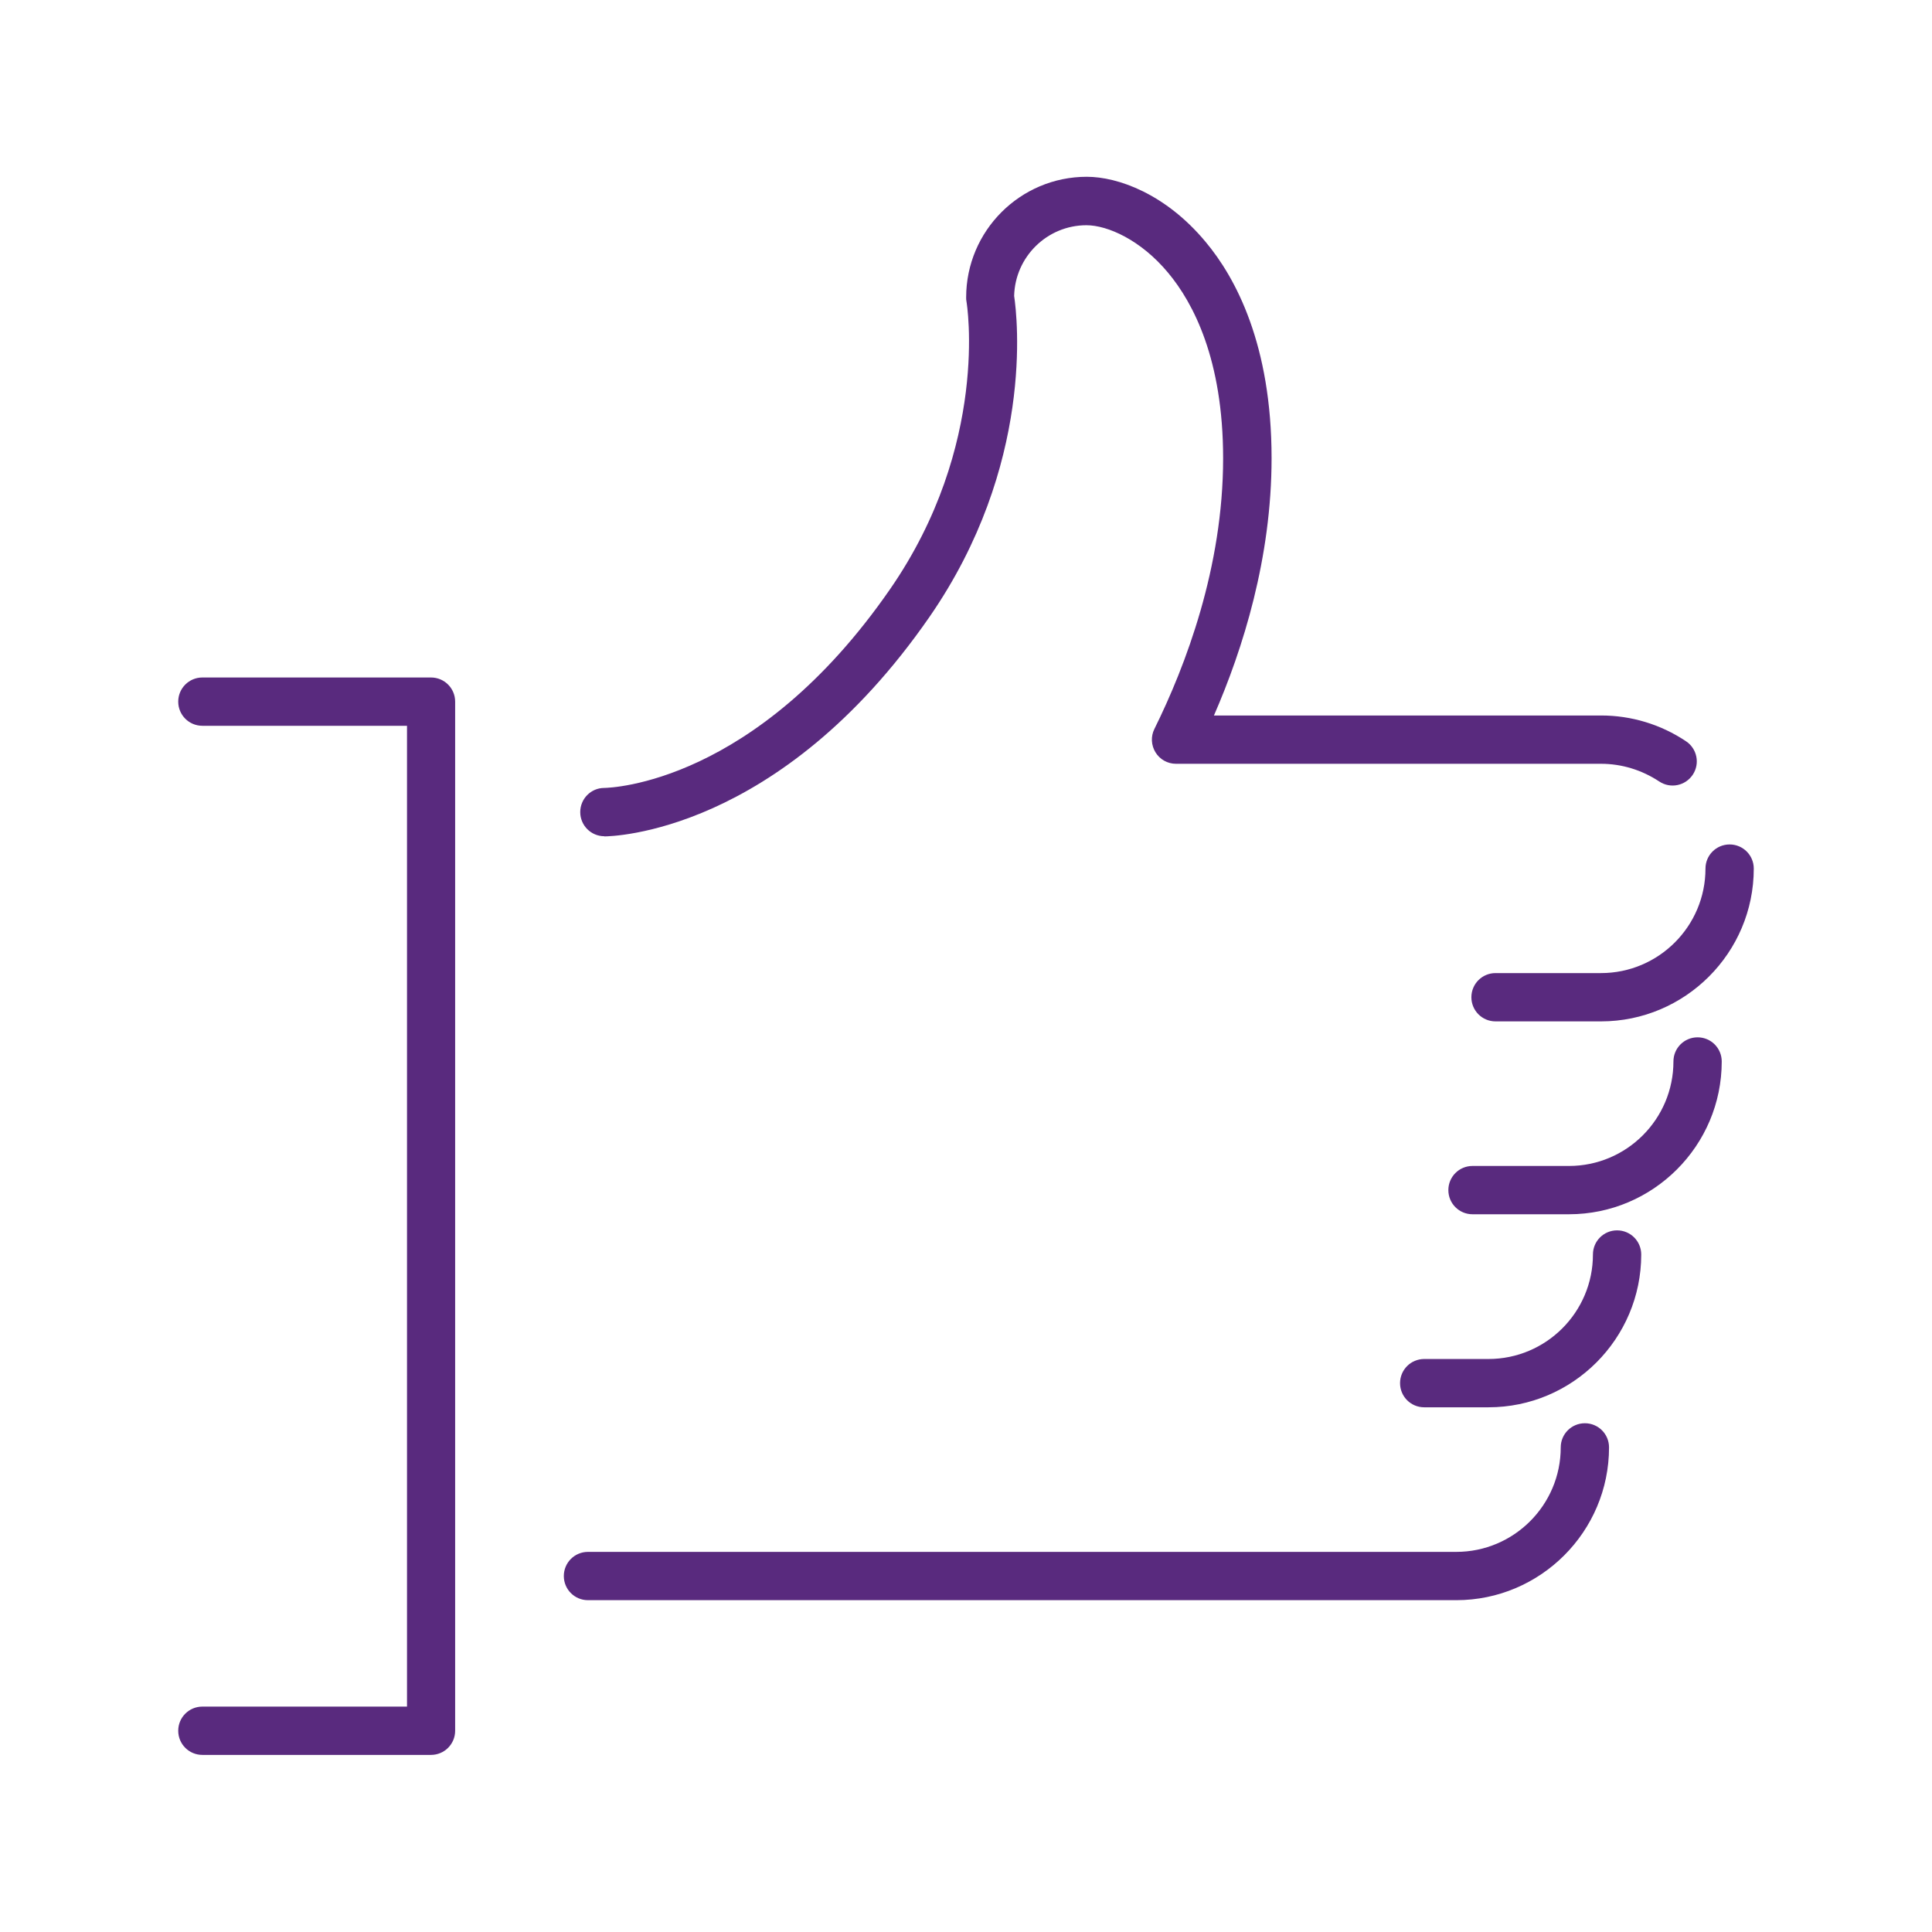 <?xml version="1.0" encoding="UTF-8"?>
<svg id="Warstwa_1" data-name="Warstwa 1" xmlns="http://www.w3.org/2000/svg" viewBox="0 0 120 120">
  <defs>
    <style>
      .cls-1 {
        fill: #592a7e;
      }
    </style>
  </defs>
  <path class="cls-1" d="M28.27,43.58v63.92c0,.83-.67,1.5-1.5,1.5h-14.2c-.83,0-1.5-.67-1.5-1.5s.67-1.5,1.5-1.5h12.71v-60.92h-12.71c-.83,0-1.5-.67-1.5-1.5s.67-1.5,1.5-1.5h14.2c.83,0,1.5.67,1.5,1.5ZM98.44,88.4c-.83,0-1.5.67-1.5,1.5,0,3.58-2.91,6.49-6.49,6.49h-53.93c-.83,0-1.5.67-1.5,1.5s.67,1.5,1.5,1.5h53.93c5.23,0,9.49-4.26,9.49-9.49,0-.83-.67-1.5-1.5-1.5ZM100.44,76.42c-.83,0-1.5.67-1.5,1.5,0,3.58-2.91,6.49-6.49,6.49h-3.99c-.83,0-1.5.67-1.5,1.5s.67,1.5,1.5,1.5h3.99c5.23,0,9.49-4.26,9.49-9.49,0-.83-.67-1.5-1.5-1.5ZM105.44,64.43c-.83,0-1.5.67-1.5,1.5,0,3.58-2.91,6.49-6.49,6.49h-5.99c-.83,0-1.5.67-1.5,1.5s.67,1.5,1.5,1.5h5.99c5.23,0,9.49-4.26,9.49-9.49,0-.83-.67-1.5-1.5-1.5ZM99.44,60.44h-6.55c-.83,0-1.5.67-1.5,1.5s.67,1.5,1.5,1.5h6.55c5.23,0,9.49-4.26,9.49-9.49,0-.83-.67-1.5-1.5-1.5s-1.5.67-1.5,1.5c0,3.58-2.91,6.49-6.49,6.49ZM37.52,51.95c.44,0,10.88-.16,20.21-13.63,6.52-9.42,5.46-18.62,5.26-19.94.06-2.43,2.05-4.39,4.49-4.39,1.31,0,3.38.91,5.08,2.96,1.55,1.86,3.41,5.37,3.41,11.52,0,6.75-2.32,12.87-4.27,16.81-.23.46-.2,1.01.07,1.45.27.44.75.71,1.27.71h26.4c1.28,0,2.53.38,3.62,1.1.69.46,1.62.27,2.08-.42.46-.69.27-1.62-.42-2.08-1.57-1.05-3.4-1.6-5.27-1.6h-24.05c1.81-4.15,3.58-9.8,3.58-15.98,0-7.05-2.23-11.21-4.1-13.44-2.48-2.98-5.44-4.04-7.38-4.04-4.13,0-7.49,3.36-7.49,7.49,0,.09,0,.17.02.26.02.09,1.46,8.9-4.75,17.87-8.36,12.08-17.34,12.33-17.75,12.34-.82,0-1.49.67-1.49,1.5s.67,1.5,1.5,1.5Z"/>
</svg>